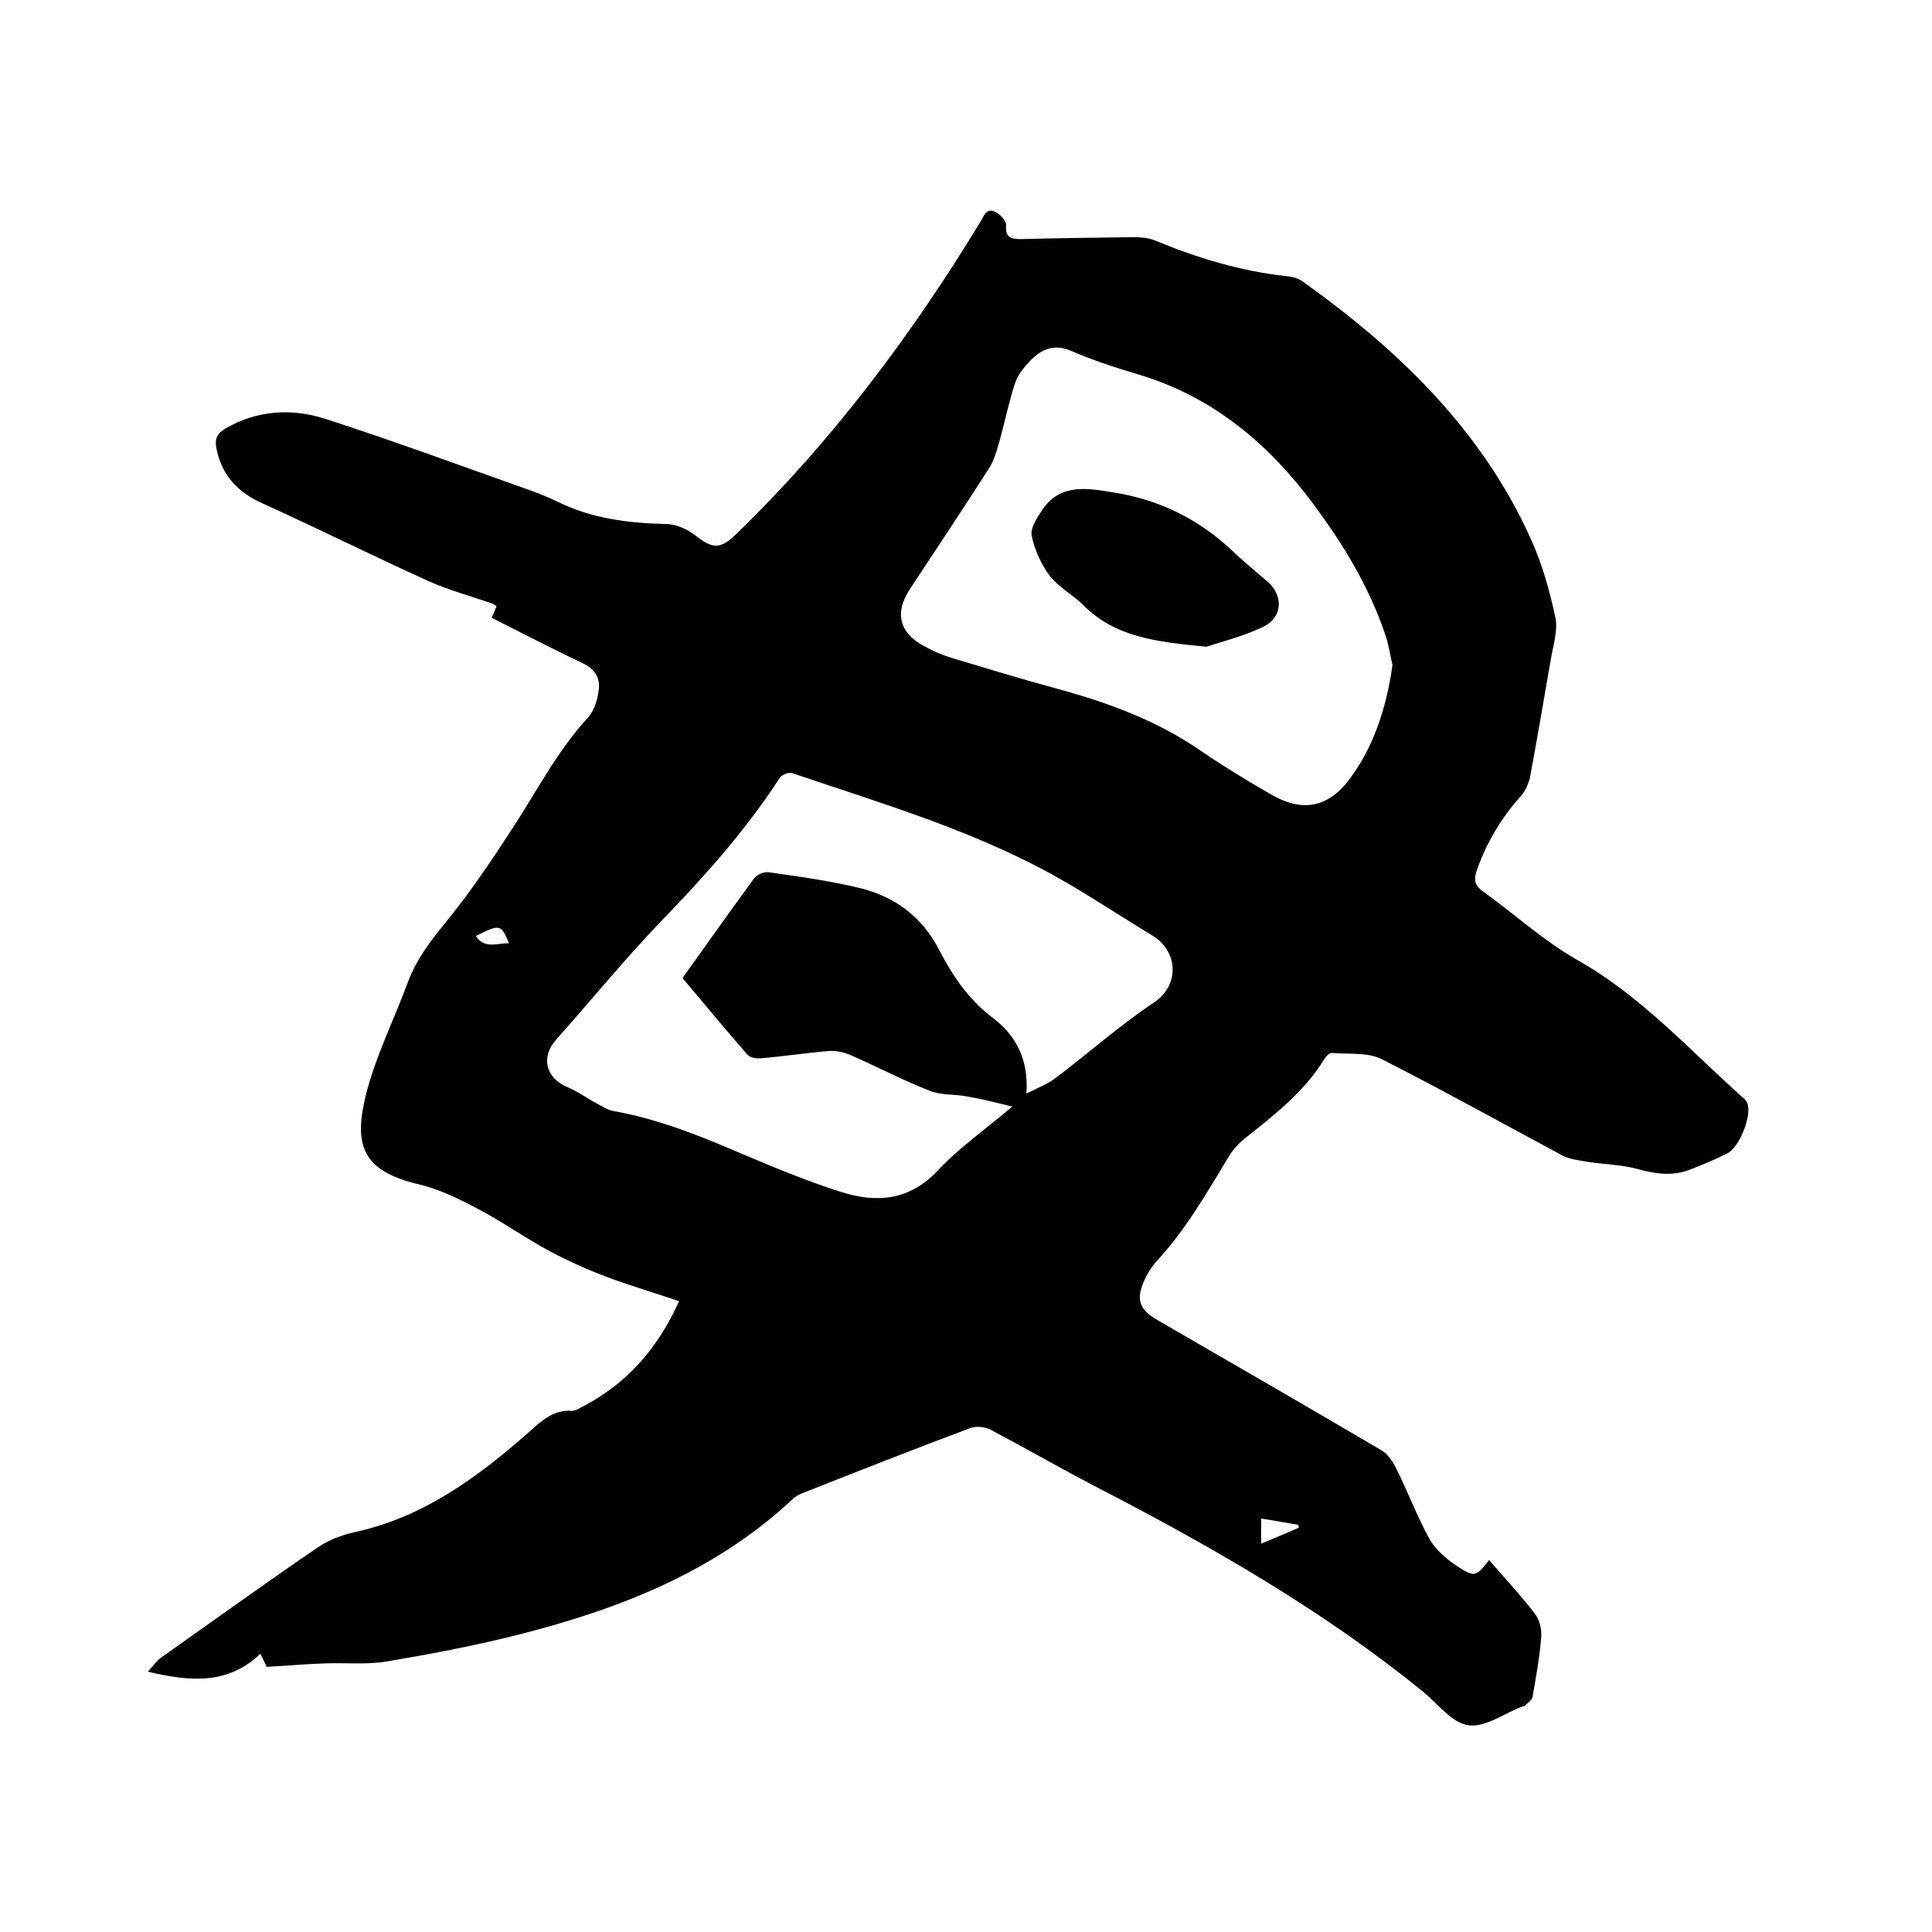 <svg enable-background="new 0 0 400 400" viewBox="0 0 400 400" xmlns="http://www.w3.org/2000/svg"><path d="m140.6 269.4c-5.3-1.8-10.1-3.2-14.9-5-4-1.5-8-3.3-11.8-5.3-5.2-2.8-10.1-6.3-15.3-9-3.8-2-7.7-3.9-11.9-4.9-11.9-2.8-13.4-8.3-11-18.3 2-8.1 5.9-15.8 8.8-23.7 1.7-4.5 4.5-8.2 7.5-11.9 5.2-6.3 9.8-13.2 14.3-20.1 5-7.7 9.2-15.9 15.5-22.7 1.3-1.5 2-3.9 2.2-6 .2-2.3-1-4.1-3.4-5.2-6.3-3-12.5-6.2-18.8-9.4.4-.9.7-1.6 1-2.4-.3-.2-.5-.4-.8-.5-4.5-1.6-9.1-2.8-13.3-4.7-11.5-5.2-22.9-10.9-34.4-16.1-5.1-2.3-8.4-5.8-9.5-11.4-.4-2 .2-3.1 1.9-4.1 6.6-3.8 13.7-4.2 20.6-2 13.9 4.5 27.5 9.5 41.3 14.4 2.3.8 4.6 1.7 6.7 2.7 7.2 3.6 14.8 4.5 22.7 4.7 2 0 4.3 1.1 5.9 2.3 3.7 2.9 5.2 3 8.6-.3 19.8-19.2 36.2-41.1 50.5-64.6.7-1.2 1.3-3.1 3.3-1.9.9.5 2.1 1.8 2 2.7-.2 2.6 1.2 2.8 3.1 2.8 7.7-.2 15.4-.3 23.2-.4 1.4 0 3 .1 4.3.6 8.9 3.7 18.1 6.5 27.7 7.5 1 .1 2.1.4 3 1 19.9 14.2 37.2 30.8 47.4 53.5 2.3 5.1 3.8 10.5 5 16 .6 2.7-.4 5.8-.9 8.7-1.4 8.1-2.8 16.3-4.3 24.4-.3 1.4-1 3-2 4.1-3.9 4.4-6.9 9.3-8.9 14.9-.8 2.1-.8 3.4 1.2 4.8 6.4 4.6 12.4 10.1 19.2 14 13.4 7.5 23.4 18.7 34.6 28.7.4.3.8.8.9 1.2.9 2.6-1.7 9.1-4.2 10.3-2.6 1.3-5.2 2.4-7.8 3.4-3.5 1.3-6.9.9-10.5-.1-3.5-1-7.2-1-10.9-1.6-1.6-.3-3.4-.5-4.8-1.2-12.5-6.7-24.9-13.6-37.5-20-3-1.5-6.9-1-10.4-1.3-.4 0-1.1.6-1.4 1.1-4.2 6.9-10.5 11.8-16.7 16.7-1.2 1-2.3 2.2-3.1 3.5-4.6 7.6-9 15.3-15.1 21.9-1 1.1-1.8 2.4-2.4 3.7-1.9 4.2-1.2 6.2 2.8 8.5 15.4 8.9 30.8 17.8 46.1 26.8 1.4.8 2.5 2.4 3.2 3.9 2.4 4.8 4.3 9.9 6.9 14.6 1.2 2.1 3.3 3.9 5.3 5.3 4.1 2.7 4.2 2.5 7-1 3.1 3.6 6.4 7.1 9.4 11 1 1.2 1.5 3.2 1.4 4.8-.3 4.2-1.1 8.4-1.8 12.5-.1.7-1 1.2-1.5 1.8-.1.1-.4.2-.6.2-3.7 1.4-7.7 4.4-11.2 3.9-3.4-.5-6.3-4.4-9.3-6.9-20.3-16.5-42.8-29.5-65.9-41.5-8-4.1-15.8-8.6-23.7-12.8-1.2-.6-3.1-.8-4.3-.3-11.5 4.3-22.9 8.8-34.3 13.3-.9.3-1.8.8-2.4 1.4-16.3 15.2-36.3 22.9-57.4 28.2-8.8 2.2-17.8 3.9-26.7 5.4-4.2.7-8.6.2-13 .4-3.8.1-7.6.5-11.8.7-.2-.5-.7-1.5-1.3-2.7-6.7 6.4-14.5 5.8-23.3 3.7 1.2-1.3 1.8-2.2 2.6-2.8 10.9-7.7 21.7-15.5 32.7-23 2.2-1.5 4.9-2.5 7.6-3.1 14.2-3.1 25.3-11.3 35.9-20.6 2.6-2.3 5.1-4.8 9-4.5.5 0 1-.2 1.5-.5 9.8-4.9 16.2-12.3 20.7-22.2zm71.9-43c2.4-1.2 4.3-1.9 5.9-3.1 6.9-5.2 13.4-11 20.6-15.8 5.3-3.6 4.9-10.6-.4-13.8-7.1-4.3-14.1-9-21.4-13-16.8-9.1-35.1-14.5-53.1-20.6-.7-.3-2.3.3-2.7 1-7 10.8-15.5 20.3-24.4 29.5-7.6 7.9-14.6 16.5-21.9 24.7-3.2 3.6-2.1 7.9 2.4 9.8 2.2.9 4.2 2.4 6.3 3.5 1 .5 2 1.2 3.1 1.4 9 1.6 17.4 4.9 25.8 8.5 7.1 3 14.2 6 21.5 8.3s14.1 1.8 20-4.5c4.3-4.6 9.7-8.4 15.4-13.2-3.7-.9-6.5-1.6-9.4-2.1-2.6-.5-5.4-.2-7.8-1.2-5.6-2.2-10.9-5-16.4-7.4-1.4-.6-3-.9-4.5-.8-4.6.4-9.2 1.1-13.9 1.5-.9.1-2.3-.1-2.8-.7-4.6-5.2-9-10.6-13.5-15.9 5-7 9.9-13.9 14.8-20.6.6-.8 2.1-1.5 3.1-1.3 6.4.9 12.8 1.8 19 3.3 7.1 1.8 12.7 5.9 16.2 12.7 2.8 5.4 6.1 10.3 11.1 14.1 4.9 3.7 7.5 8.7 7 15.7zm75.8-88.7c-.5-2.1-.8-4.4-1.6-6.6-3.3-9.7-8.6-18.4-14.6-26.5-9.4-12.7-21-22.5-36.5-27.1-4.7-1.4-9.3-2.9-13.7-4.8-3.8-1.7-6.5-.3-8.9 2.3-1.1 1.2-2.3 2.7-2.8 4.2-1.3 3.9-2.1 7.9-3.2 11.9-.6 2-1.1 4.1-2.2 5.8-5.4 8.5-11 16.8-16.5 25.2-3.1 4.8-2.1 8.9 2.9 11.6 1.8 1 3.8 1.9 5.8 2.5 7.3 2.2 14.5 4.4 21.9 6.4 10.6 2.9 20.7 6.6 29.8 12.9 4.7 3.2 9.6 6.2 14.5 9 6 3.5 11.2 2.9 15.6-2.4 5.5-7 8.2-15.3 9.5-24.4zm-27.2 181.9c2.9-1.2 5.3-2.2 7.8-3.3 0-.2-.1-.4-.1-.6-2.5-.4-5-.9-7.7-1.3zm-155.7-124.3c-1.7-4-1.9-4-6.9-1.5 1.9 2.8 4.5 1.4 6.9 1.5z"/><path d="m249.8 133.9c-10.5-1-18.9-2-25.5-8.6-2.2-2.2-5.1-3.7-6.9-6-1.8-2.4-3.2-5.4-3.8-8.4-.3-1.5 1-3.6 2.1-5.2 3.8-5.8 9.6-4.6 15.1-3.7 9.3 1.5 17.4 5.5 24.3 12 2.4 2.3 4.9 4.3 7.4 6.5 3.3 2.9 3 7.4-1 9.3-4.2 2-8.8 3.1-11.7 4.1z"/></svg>